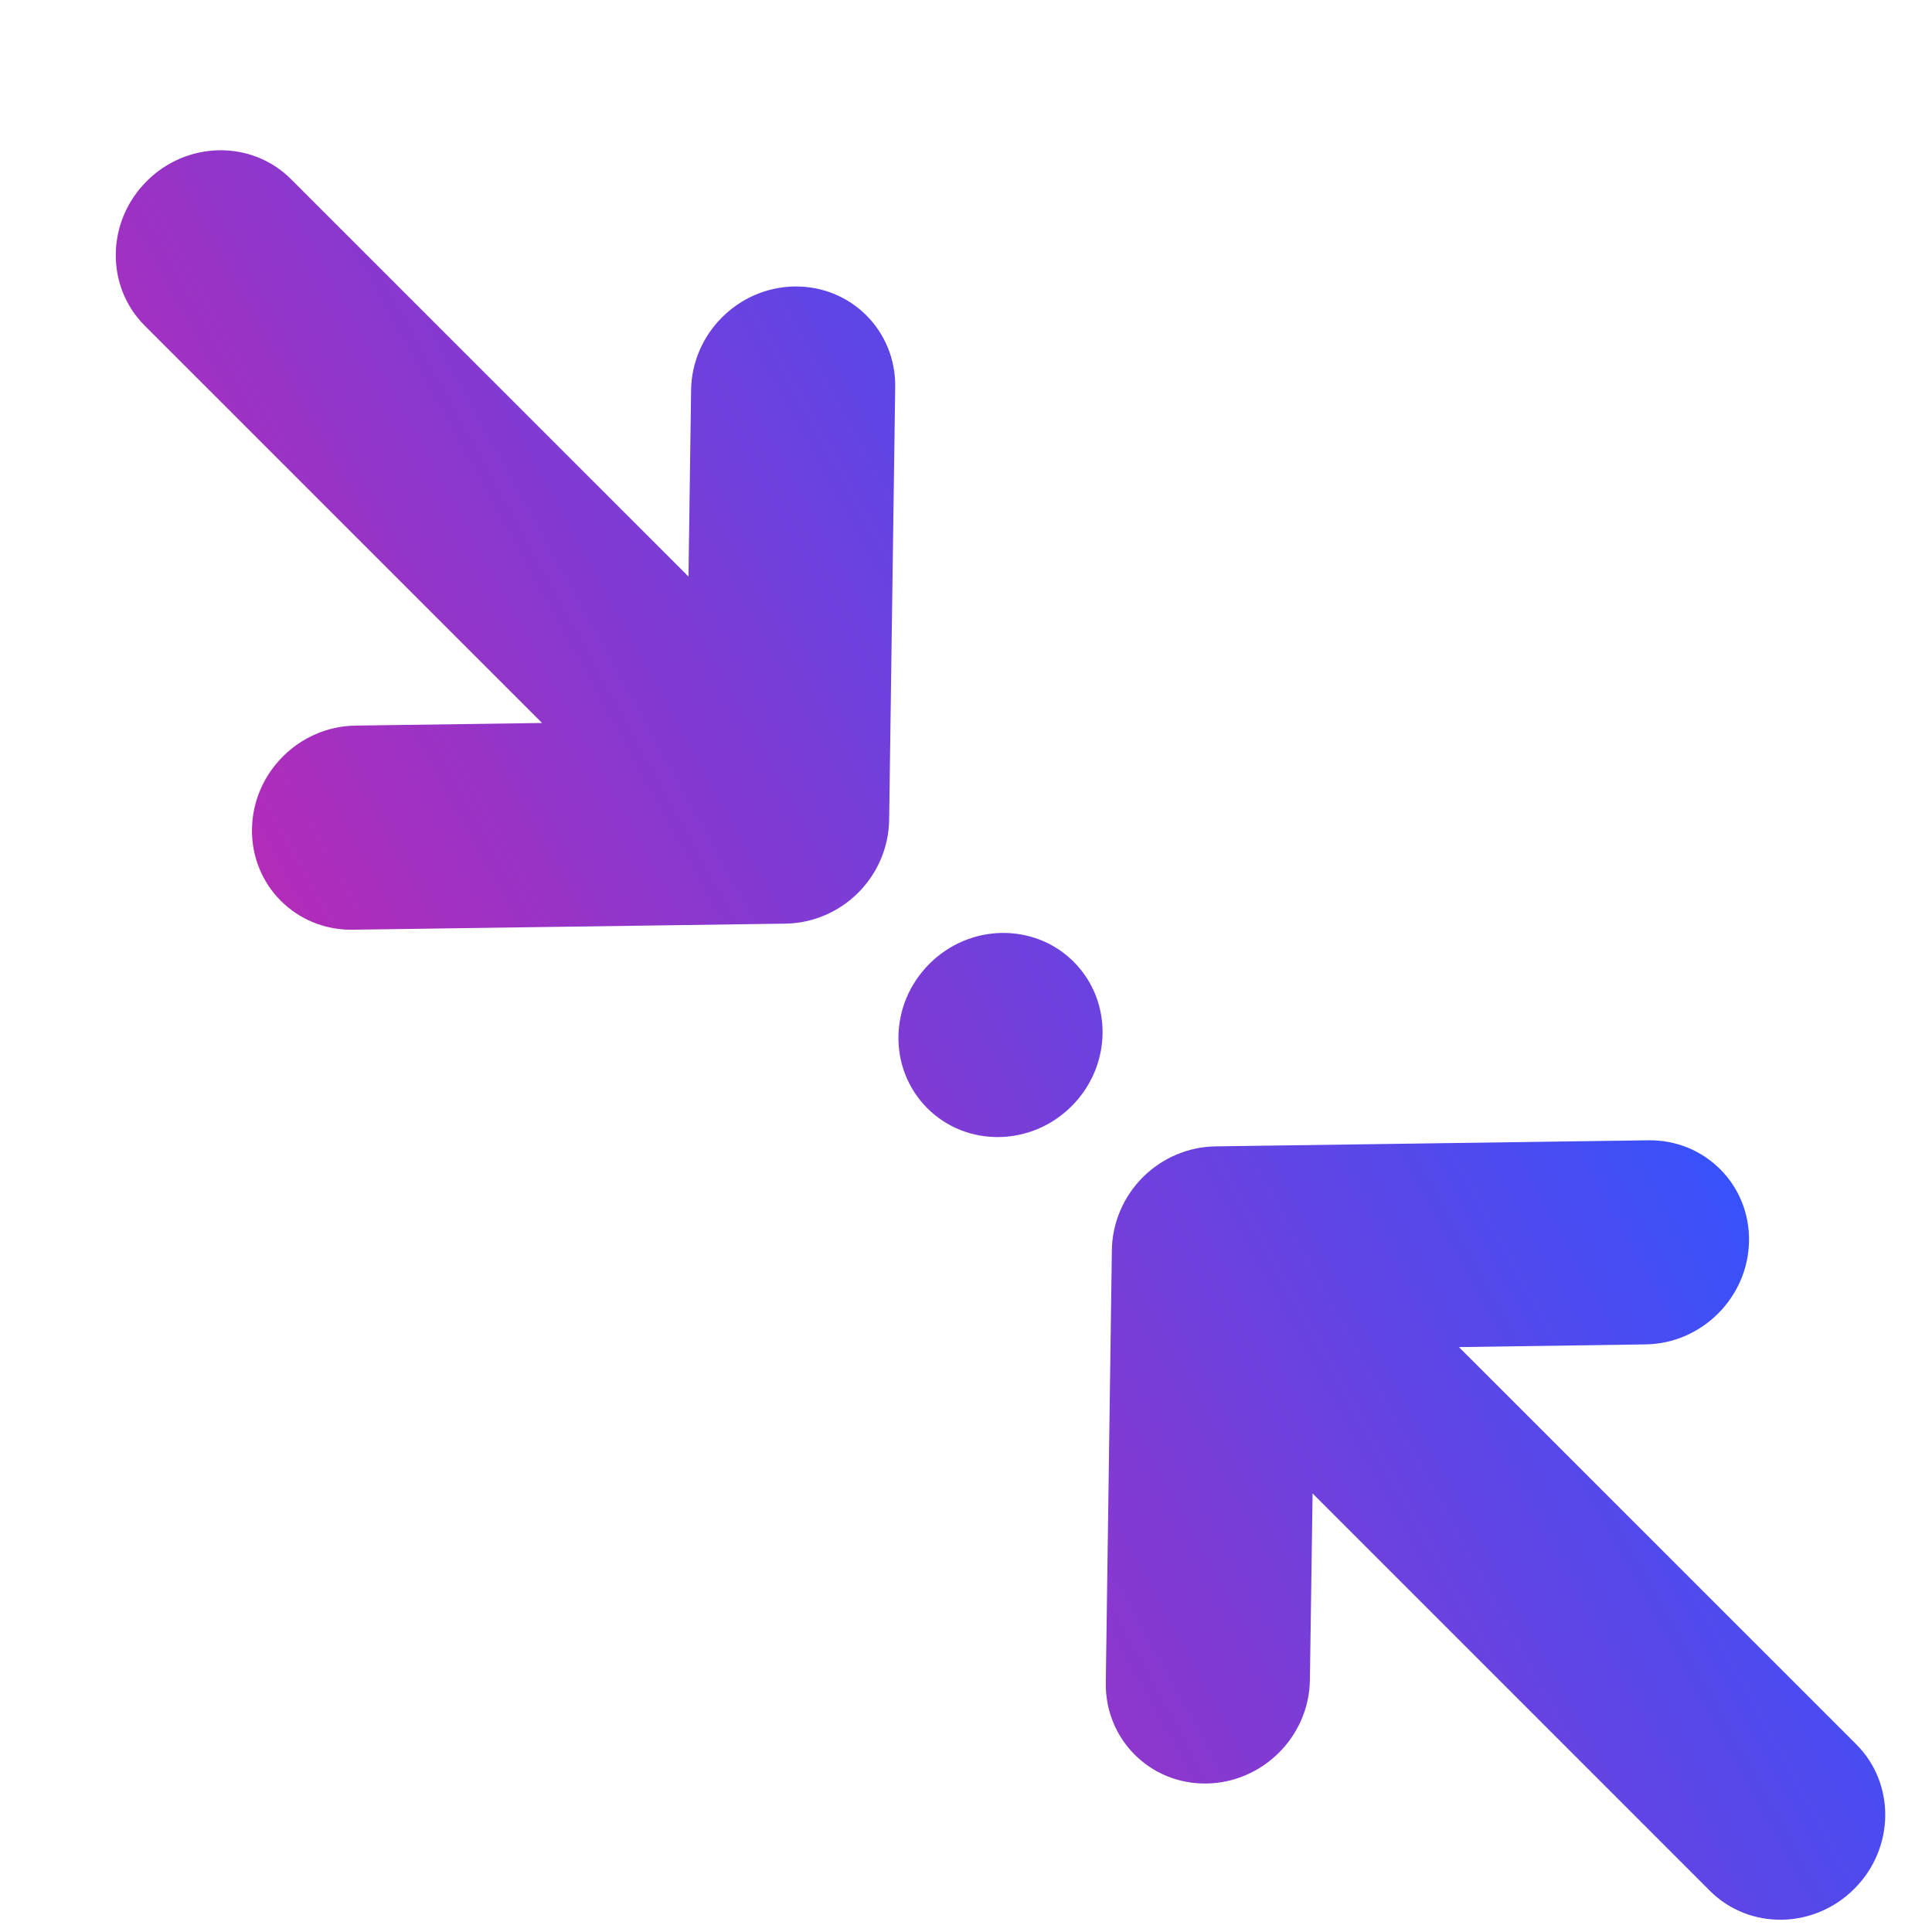 <svg width="28" height="28" viewBox="0 0 28 28" fill="none" xmlns="http://www.w3.org/2000/svg">
<path fill-rule="evenodd" clip-rule="evenodd" d="M2.126 2.626C2.711 2.04 3.648 2.027 4.217 2.596L9.978 8.356L10.016 5.652C10.027 4.835 10.699 4.163 11.516 4.152C12.332 4.14 12.986 4.793 12.974 5.61L12.886 11.886C12.88 12.278 12.719 12.656 12.438 12.938C12.156 13.219 11.778 13.38 11.386 13.386L5.11 13.474C4.293 13.486 3.64 12.832 3.652 12.016C3.663 11.199 4.335 10.527 5.152 10.516L7.856 10.478L2.096 4.718C1.527 4.148 1.54 3.211 2.126 2.626ZM26.874 27.374C26.289 27.96 25.352 27.973 24.782 27.404L19.023 21.644L18.984 24.348C18.973 25.165 18.301 25.837 17.484 25.848C16.668 25.86 16.015 25.207 16.026 24.39L16.114 18.114C16.12 17.722 16.281 17.344 16.562 17.062C16.844 16.781 17.222 16.62 17.614 16.614L23.89 16.526C24.707 16.515 25.36 17.168 25.348 17.984C25.337 18.801 24.665 19.473 23.848 19.484L21.144 19.523L26.904 25.282C27.473 25.852 27.46 26.789 26.874 27.374ZM13.439 16.061C14.009 16.63 14.945 16.617 15.531 16.031C16.117 15.445 16.13 14.509 15.561 13.939C14.991 13.37 14.055 13.383 13.469 13.969C12.883 14.555 12.87 15.491 13.439 16.061Z" fill="url(#paint0_linear_1_63)"/>
<defs>
<linearGradient id="paint0_linear_1_63" x1="19.669" y1="4.724" x2="2.451" y2="14.17" gradientUnits="userSpaceOnUse">
<stop stop-color="#2F54FF"/>
<stop offset="1" stop-color="#C027B1"/>
</linearGradient>
</defs>
</svg>
